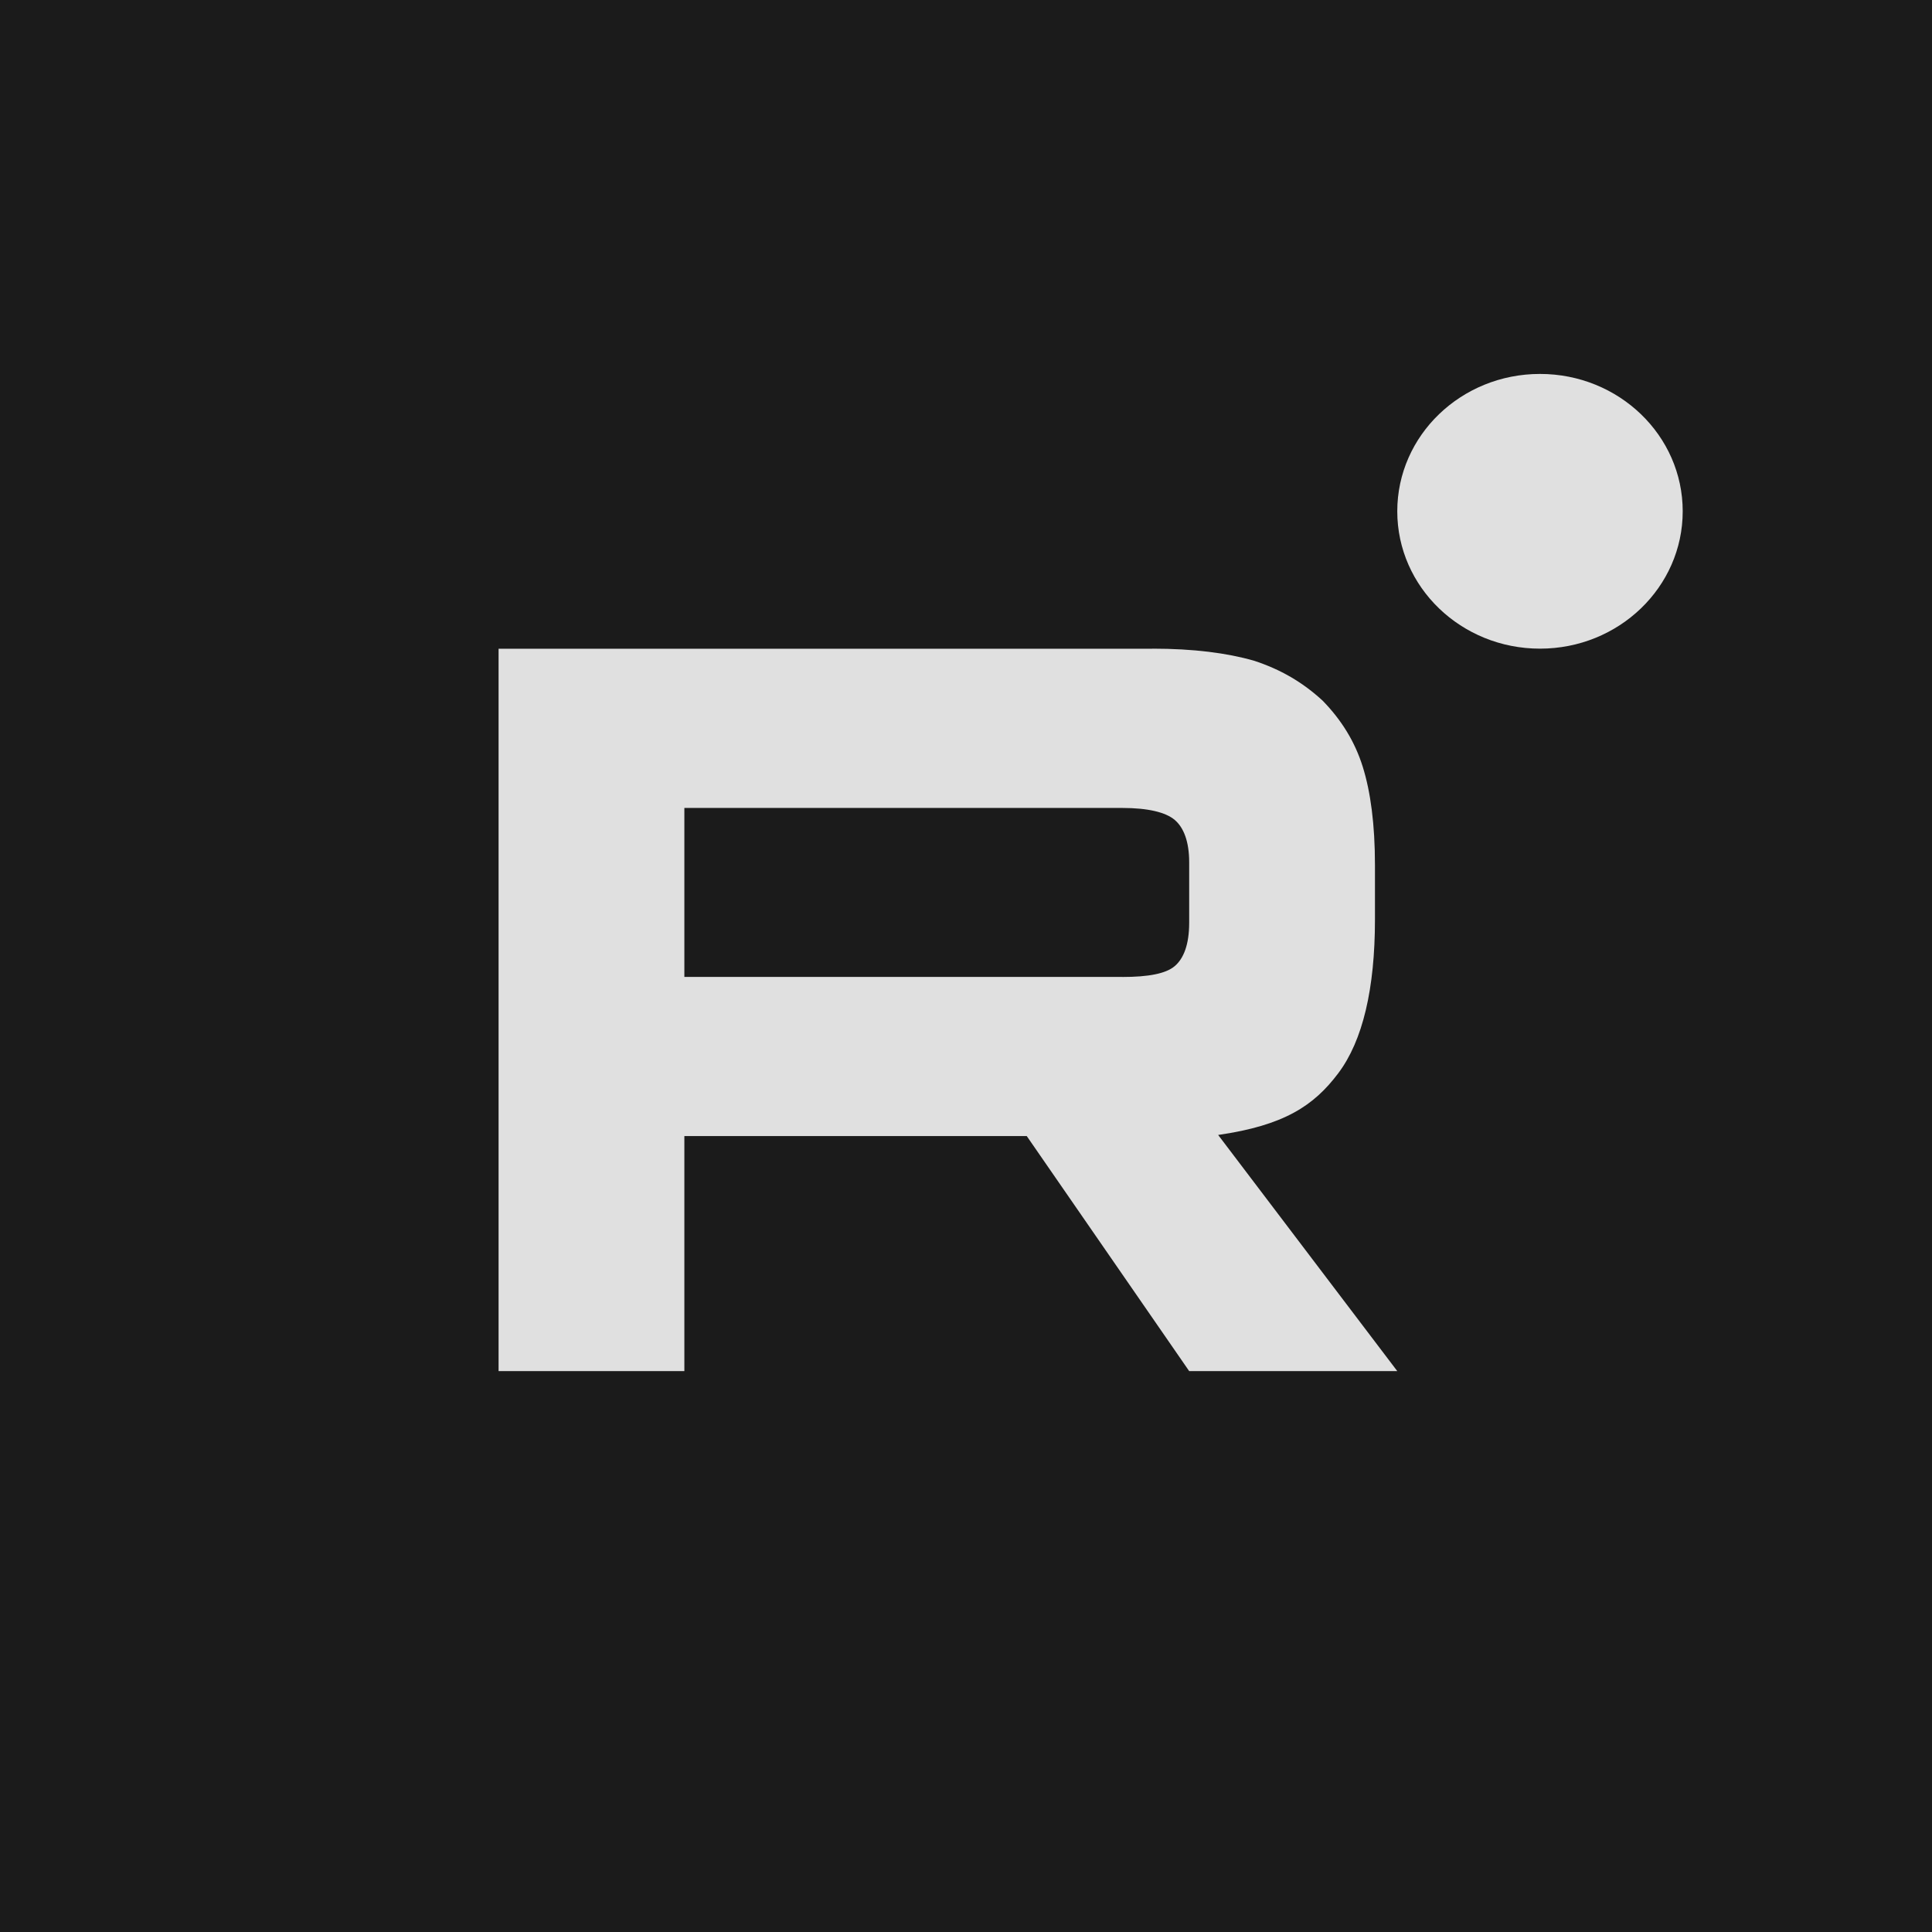 <?xml version="1.0" encoding="UTF-8"?> <svg xmlns="http://www.w3.org/2000/svg" width="31" height="31" viewBox="0 0 31 31" fill="none"><rect width="31" height="31" fill="#1B1B1B"></rect><g clip-path="url(#clip0_576_201)"><path d="M18.01 15.675H10.981V12.964H18.01C18.421 12.964 18.706 13.034 18.849 13.156C18.993 13.278 19.081 13.504 19.081 13.834V14.807C19.081 15.154 18.993 15.38 18.849 15.502C18.706 15.624 18.421 15.676 18.01 15.676V15.675ZM18.492 10.409H8V22H10.981V18.229H16.475L19.081 22H22.42L19.546 18.211C20.605 18.058 21.081 17.742 21.473 17.221C21.866 16.699 22.062 15.865 22.062 14.753V13.883C22.062 13.224 21.991 12.702 21.866 12.303C21.741 11.903 21.527 11.555 21.223 11.243C20.902 10.947 20.545 10.739 20.116 10.6C19.688 10.478 19.152 10.408 18.492 10.408V10.409Z" fill="#E0E0E0"></path><path d="M24.71 10.408C25.975 10.408 27 9.421 27 8.204C27 6.987 25.975 6 24.71 6C23.445 6 22.42 6.987 22.42 8.204C22.42 9.421 23.445 10.408 24.71 10.408Z" fill="#E0E0E0"></path></g><defs><clipPath id="clip0_576_201"><rect width="19" height="16" fill="white" transform="translate(8 6)"></rect></clipPath></defs></svg> 
